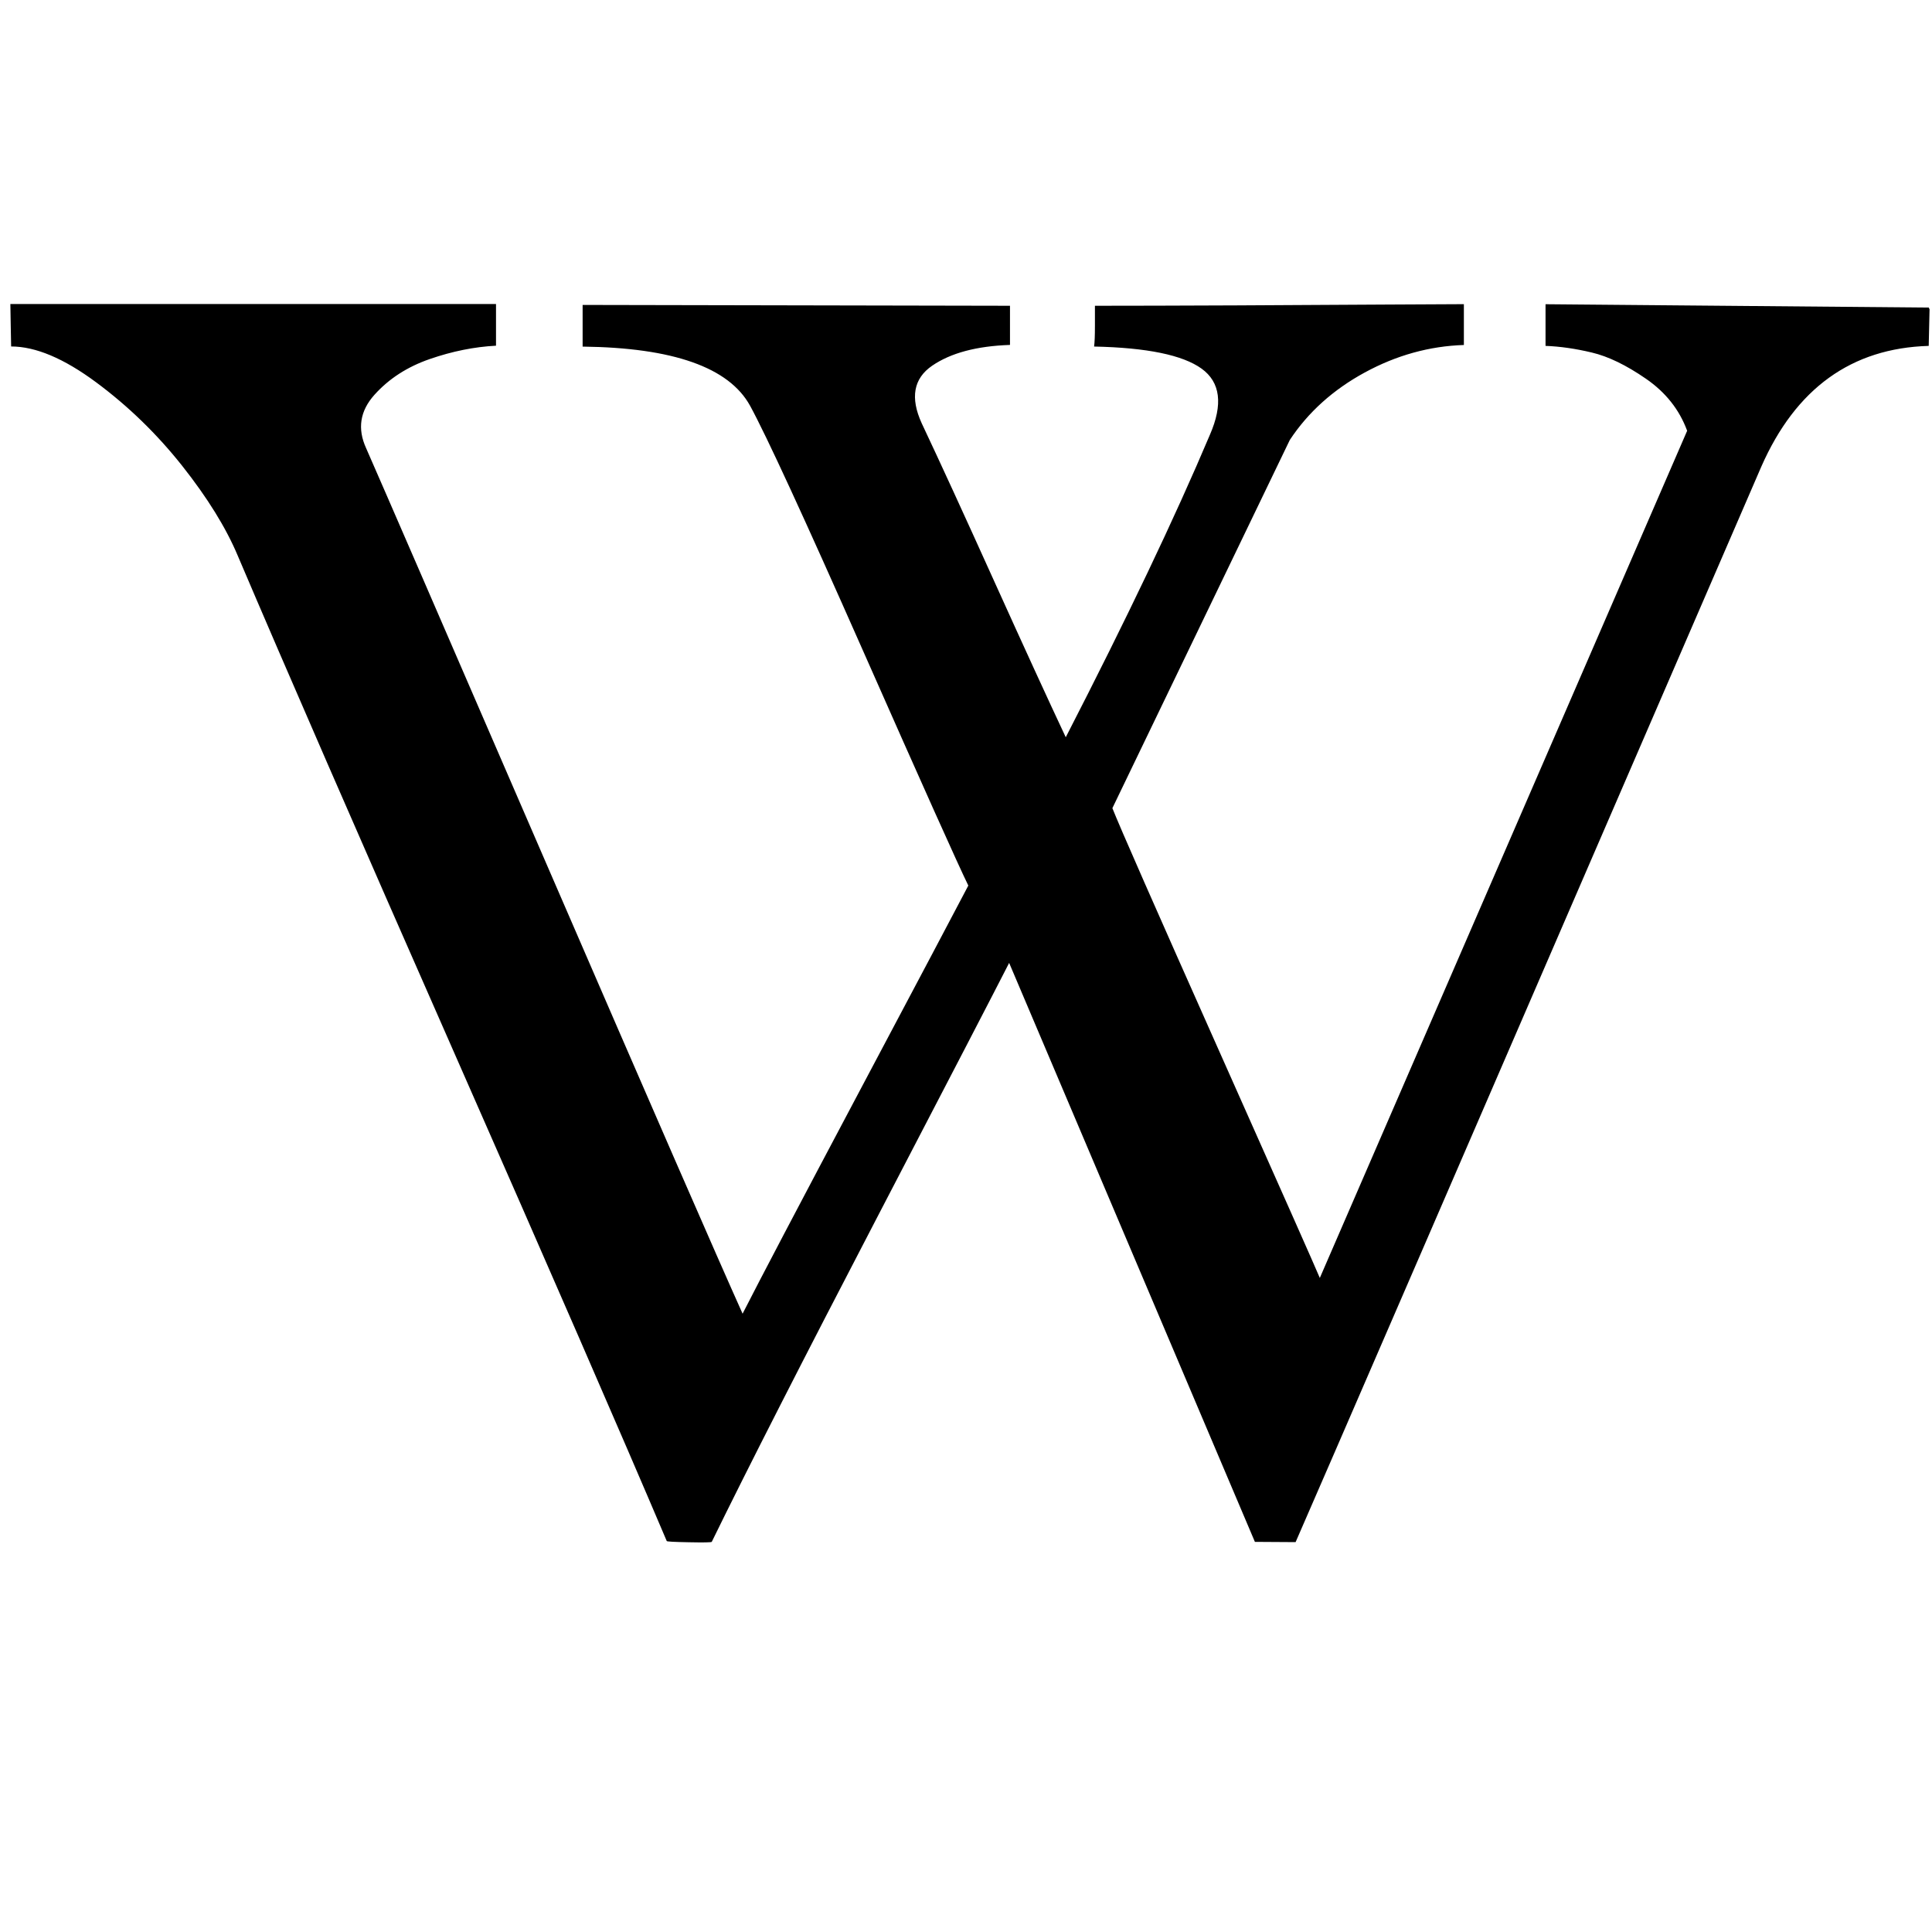 <?xml version="1.0" encoding="UTF-8"?>
<svg width="30" height="30" version="1.1" viewBox="0 0 30 30" xmlns="http://www.w3.org/2000/svg">
 <title>Icône Wiki</title>
 <path d="m19.486 23.942-3.816-8.99q-0.323 0.634-2.05 3.952-1.727 3.318-2.568 5.038-0.013 0.013-0.356 0.006-0.343-0.006-0.343-0.019-1.061-2.496-3.305-7.593-2.244-5.096-3.357-7.709-0.272-0.647-0.86-1.391-0.589-0.744-1.339-1.3-0.75-0.556-1.319-0.556 0-0.065-0.006-0.31-0.006-0.246-0.006-0.349h7.541v0.647q-0.504 0.026-1.028 0.207-0.524 0.181-0.86 0.556-0.336 0.375-0.129 0.828 0.336 0.763 2.8 6.455 2.464 5.691 3.046 6.985 0.401-0.789 1.811-3.447 1.41-2.658 1.694-3.201-0.246-0.504-1.63-3.635-1.384-3.13-1.759-3.816-0.492-0.893-2.6-0.918v-0.647l6.636 0.013v0.608q-0.776 0.026-1.209 0.323-0.433 0.298-0.162 0.893 0.427 0.905 1.125 2.451 0.699 1.546 1.112 2.425 1.423-2.768 2.238-4.696 0.31-0.711-0.129-1.028-0.44-0.317-1.669-0.343 0.013-0.091 0.013-0.323v-0.31q0.828 0 2.205-0.006 1.378-0.006 2.328-0.013 0.951-0.006 1.196-0.006v0.634q-0.802 0.026-1.539 0.427-0.737 0.401-1.164 1.048l-2.755 5.717q0.168 0.427 1.649 3.751 1.481 3.324 1.572 3.544l5.704-13.155q-0.181-0.492-0.64-0.808-0.459-0.317-0.841-0.407-0.382-0.091-0.718-0.103v-0.647l5.95 0.052 0.013 0.026-0.013 0.569q-1.798 0.052-2.6 1.876-6.804 15.729-7.231 16.699z" fill="#000" stroke-width=".013"/>
</svg>
